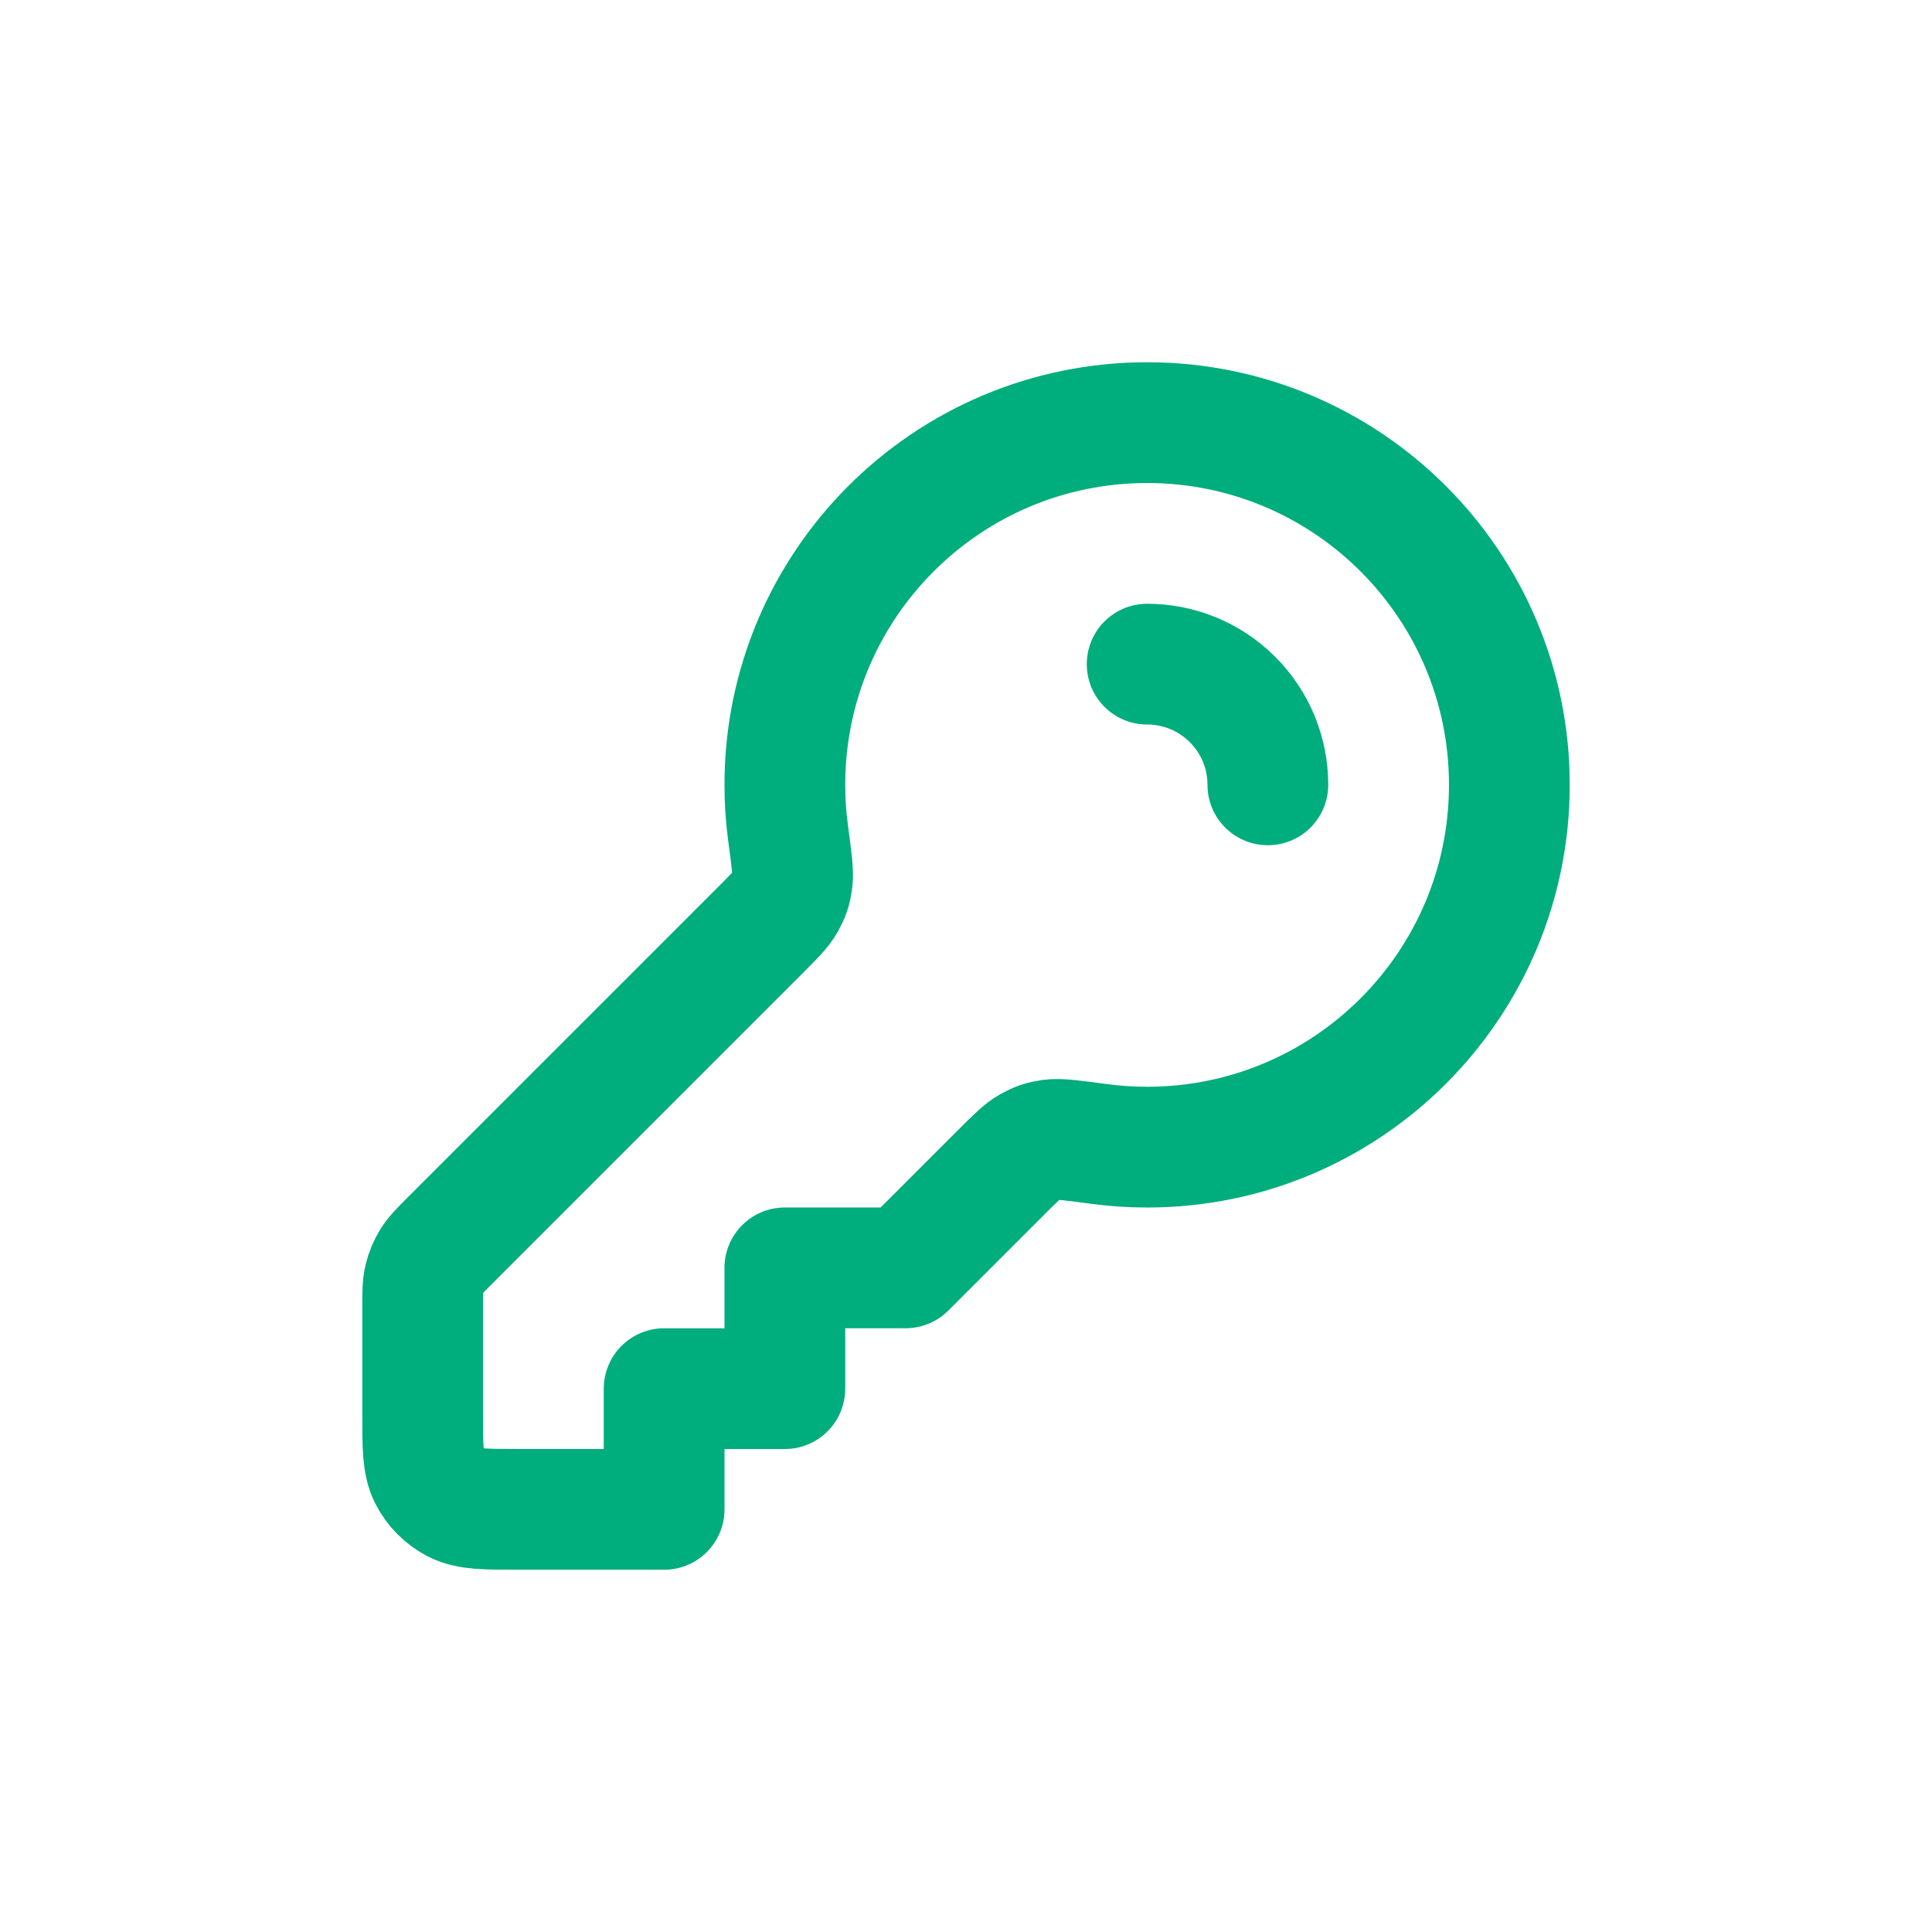 <svg width="50" height="50" viewBox="0 0 50 50" fill="none" xmlns="http://www.w3.org/2000/svg">
<path d="M32.812 20.312C32.812 19.513 32.507 18.713 31.897 18.103C31.287 17.493 30.487 17.188 29.688 17.188M29.688 29.688C34.865 29.688 39.062 25.49 39.062 20.312C39.062 15.135 34.865 10.938 29.688 10.938C24.51 10.938 20.312 15.135 20.312 20.312C20.312 20.74 20.341 21.161 20.397 21.573C20.488 22.252 20.533 22.591 20.503 22.806C20.471 23.029 20.43 23.15 20.32 23.347C20.214 23.536 20.028 23.722 19.655 24.095L11.67 32.08C11.399 32.35 11.264 32.486 11.168 32.643C11.082 32.783 11.019 32.935 10.981 33.095C10.938 33.275 10.938 33.466 10.938 33.848V36.562C10.938 37.438 10.938 37.875 11.108 38.209C11.258 38.503 11.497 38.742 11.791 38.892C12.125 39.062 12.562 39.062 13.438 39.062H17.188V35.938H20.312V32.812H23.438L25.905 30.345C26.278 29.972 26.464 29.786 26.653 29.68C26.85 29.57 26.971 29.529 27.194 29.497C27.409 29.467 27.748 29.512 28.427 29.603C28.839 29.659 29.26 29.688 29.688 29.688Z" stroke="#00AD7C" stroke-width="3.125" stroke-linecap="round" stroke-linejoin="round"/>
</svg>
